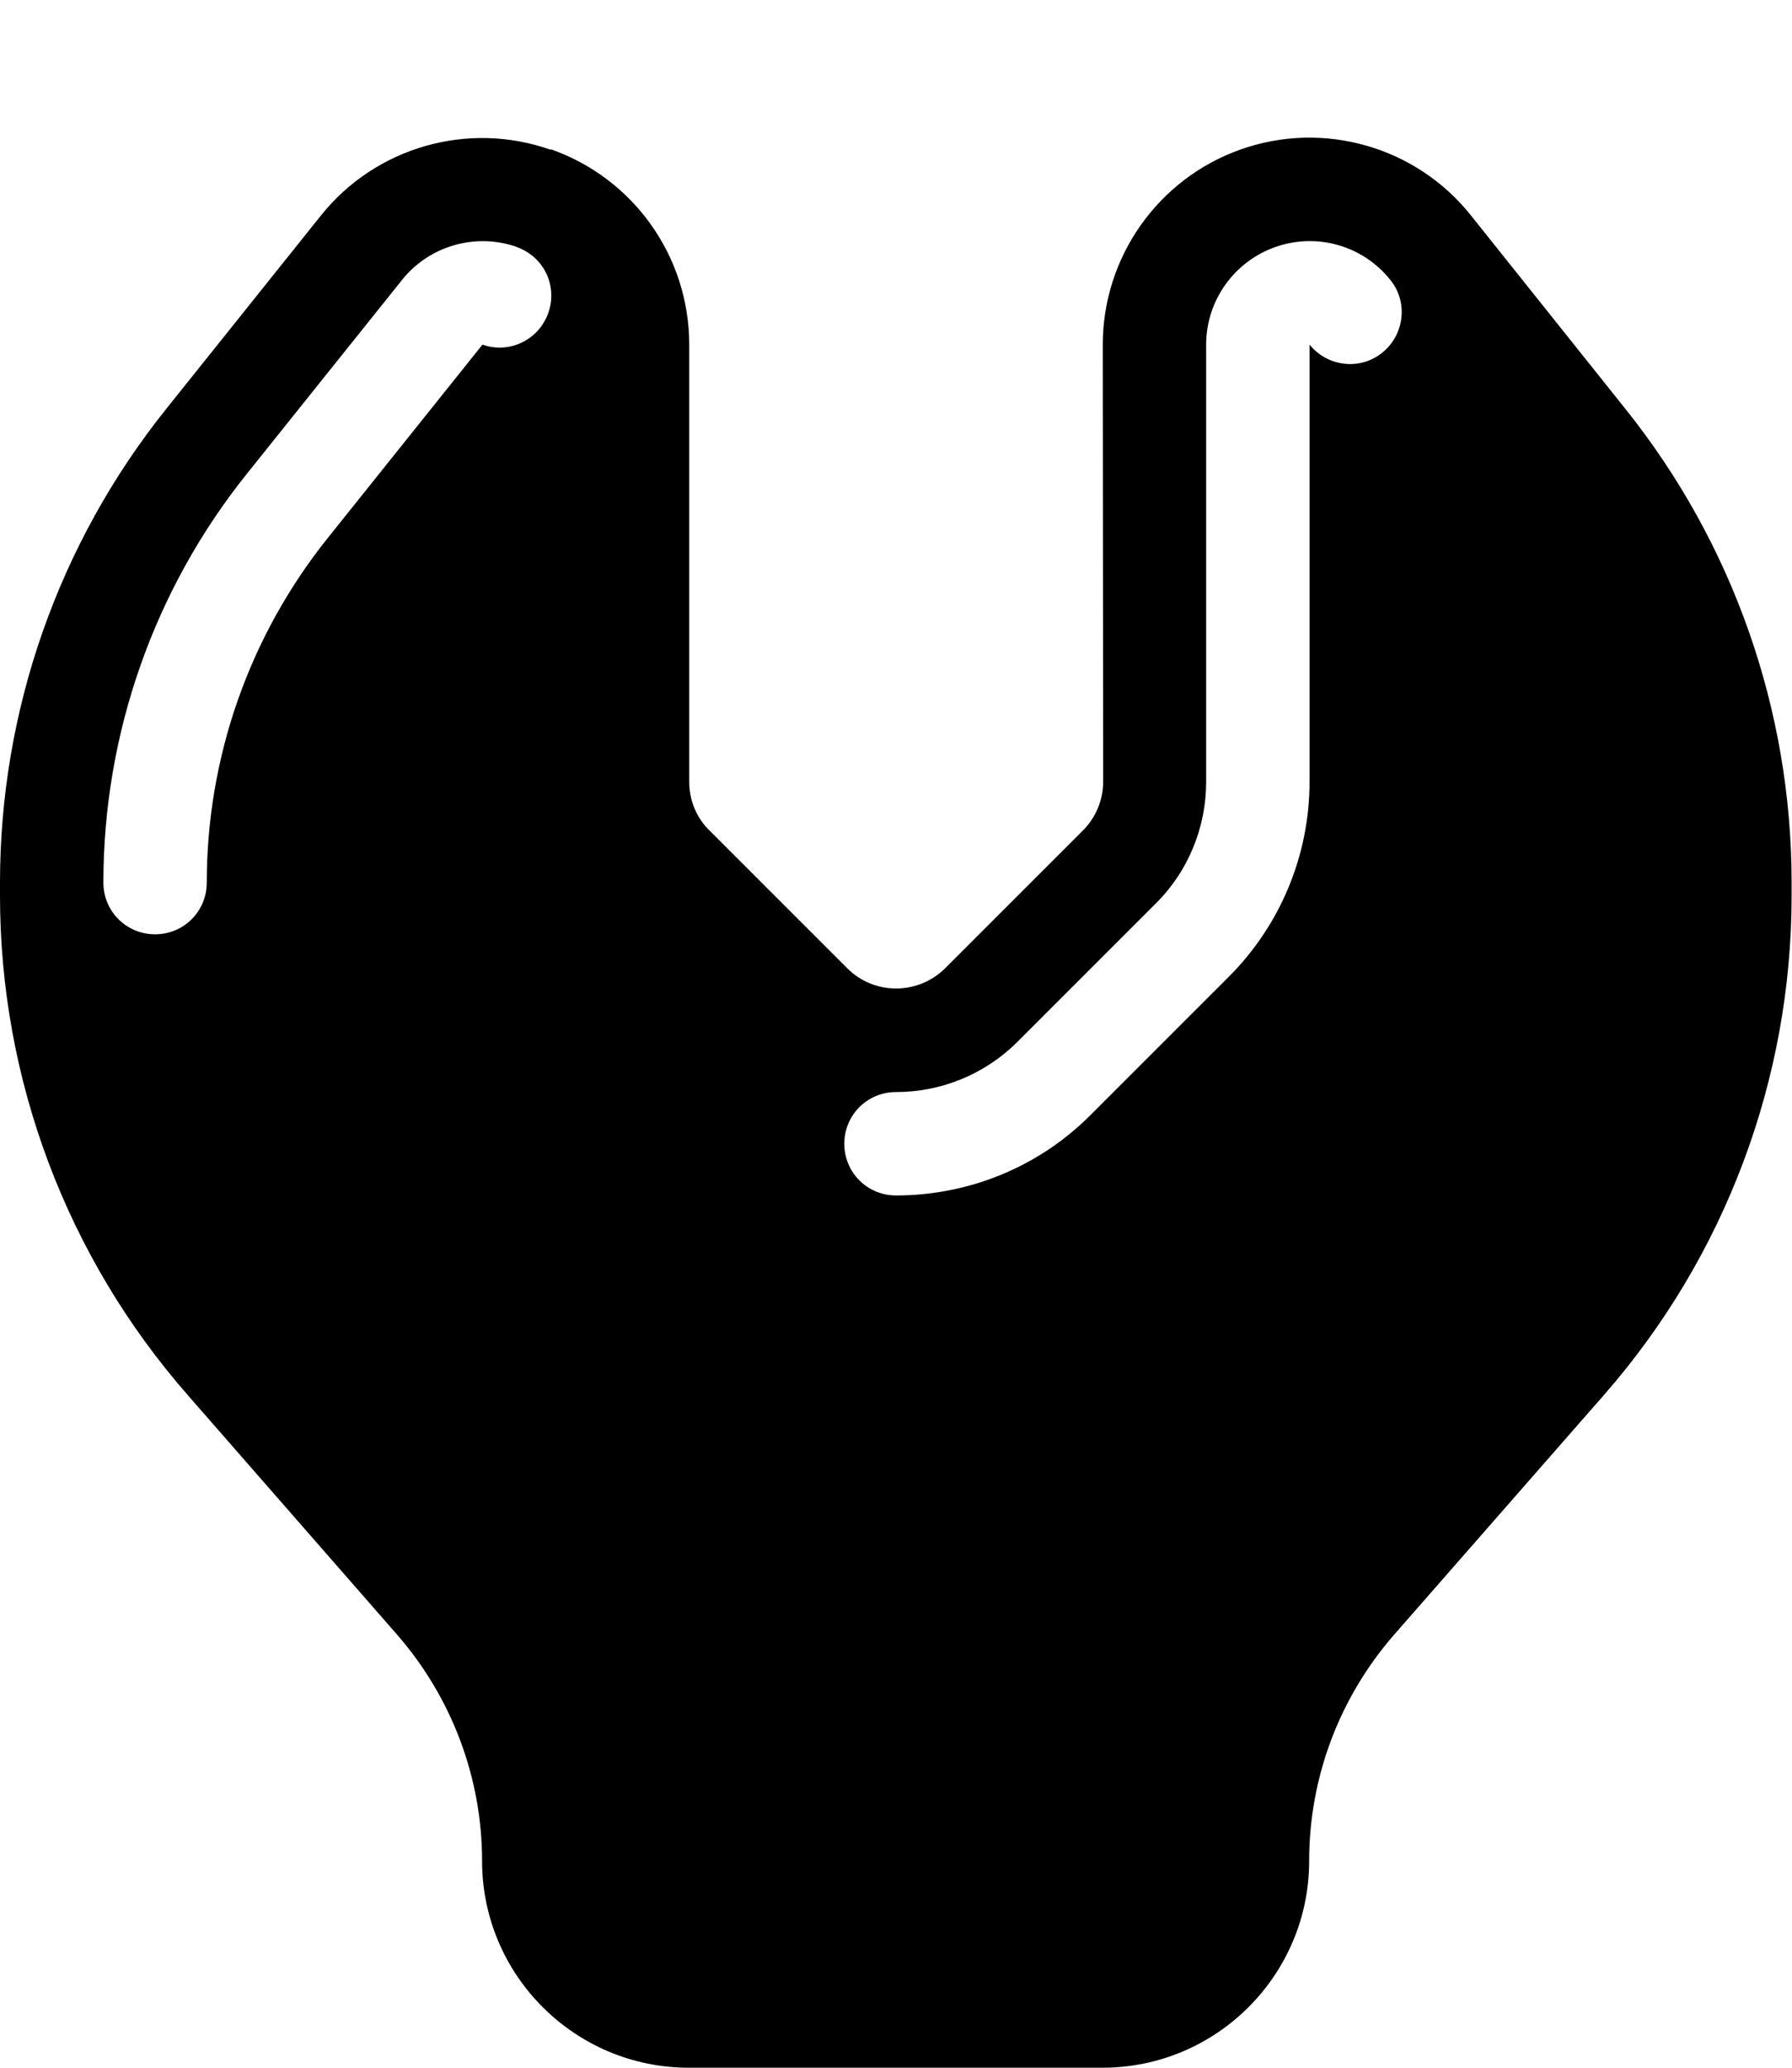 <svg xmlns="http://www.w3.org/2000/svg" viewBox="0 0 468 540"><!--! Font Awesome Pro 7.0.0 by @fontawesome - https://fontawesome.com License - https://fontawesome.com/license (Commercial License) Copyright 2025 Fonticons, Inc. --><path fill="currentColor" d="M143.9 39c21.6 7.6 36.1 28 36.1 51l0 114.2c0 4.8 1.9 9.4 5.3 12.7l36 36c7 7 18.4 7 25.5 0l36-36c3.4-3.4 5.3-8 5.3-12.7L288 90c0-22.9 14.5-43.4 36.1-51s45.7-.7 60 17.2l40.4 50.6c28.1 35.1 43.4 78.7 43.4 123.7l0 3.4c0 48-17.4 94.3-49 130.4l-54.8 62.6c-14.3 16.4-22.2 37.3-22.2 59.1 0 29.8-24.2 54-54 54l-108 0c-29.8 0-54-24.2-54-54 0-21.7-7.9-42.7-22.2-59.1L49 364.3C17.4 328.2 0 281.9 0 233.9l0-3.4c0-45 15.3-88.6 43.4-123.7L83.8 56.3c14.3-17.9 38.4-24.8 60-17.2zm-8.9 25.5c-10.8-3.8-22.9-.3-30 8.6L64.5 123.7C40.2 154 27 191.7 27 230.5 27 238 33 244 40.5 244S54 238 54 230.5c0-32.7 11.1-64.4 31.6-90L126 90c7 2.5 14.7-1.2 17.2-8.3S142 67 134.9 64.5zm228.1 8.6c-7.2-9-19.2-12.4-30-8.6S315 78.5 315 90l0 114.2c0 11.9-4.7 23.4-13.2 31.8l-36 36c-8.8 8.8-20.3 13.2-31.8 13.2-7.5 0-13.5 6-13.5 13.5s6 13.5 13.5 13.5c18.4 0 36.9-7 50.9-21.1l36-36c13.5-13.5 21.1-31.8 21.1-50.9L342 90c4.7 5.8 13.2 6.8 19 2.1s6.8-13.2 2.1-19z"/></svg>